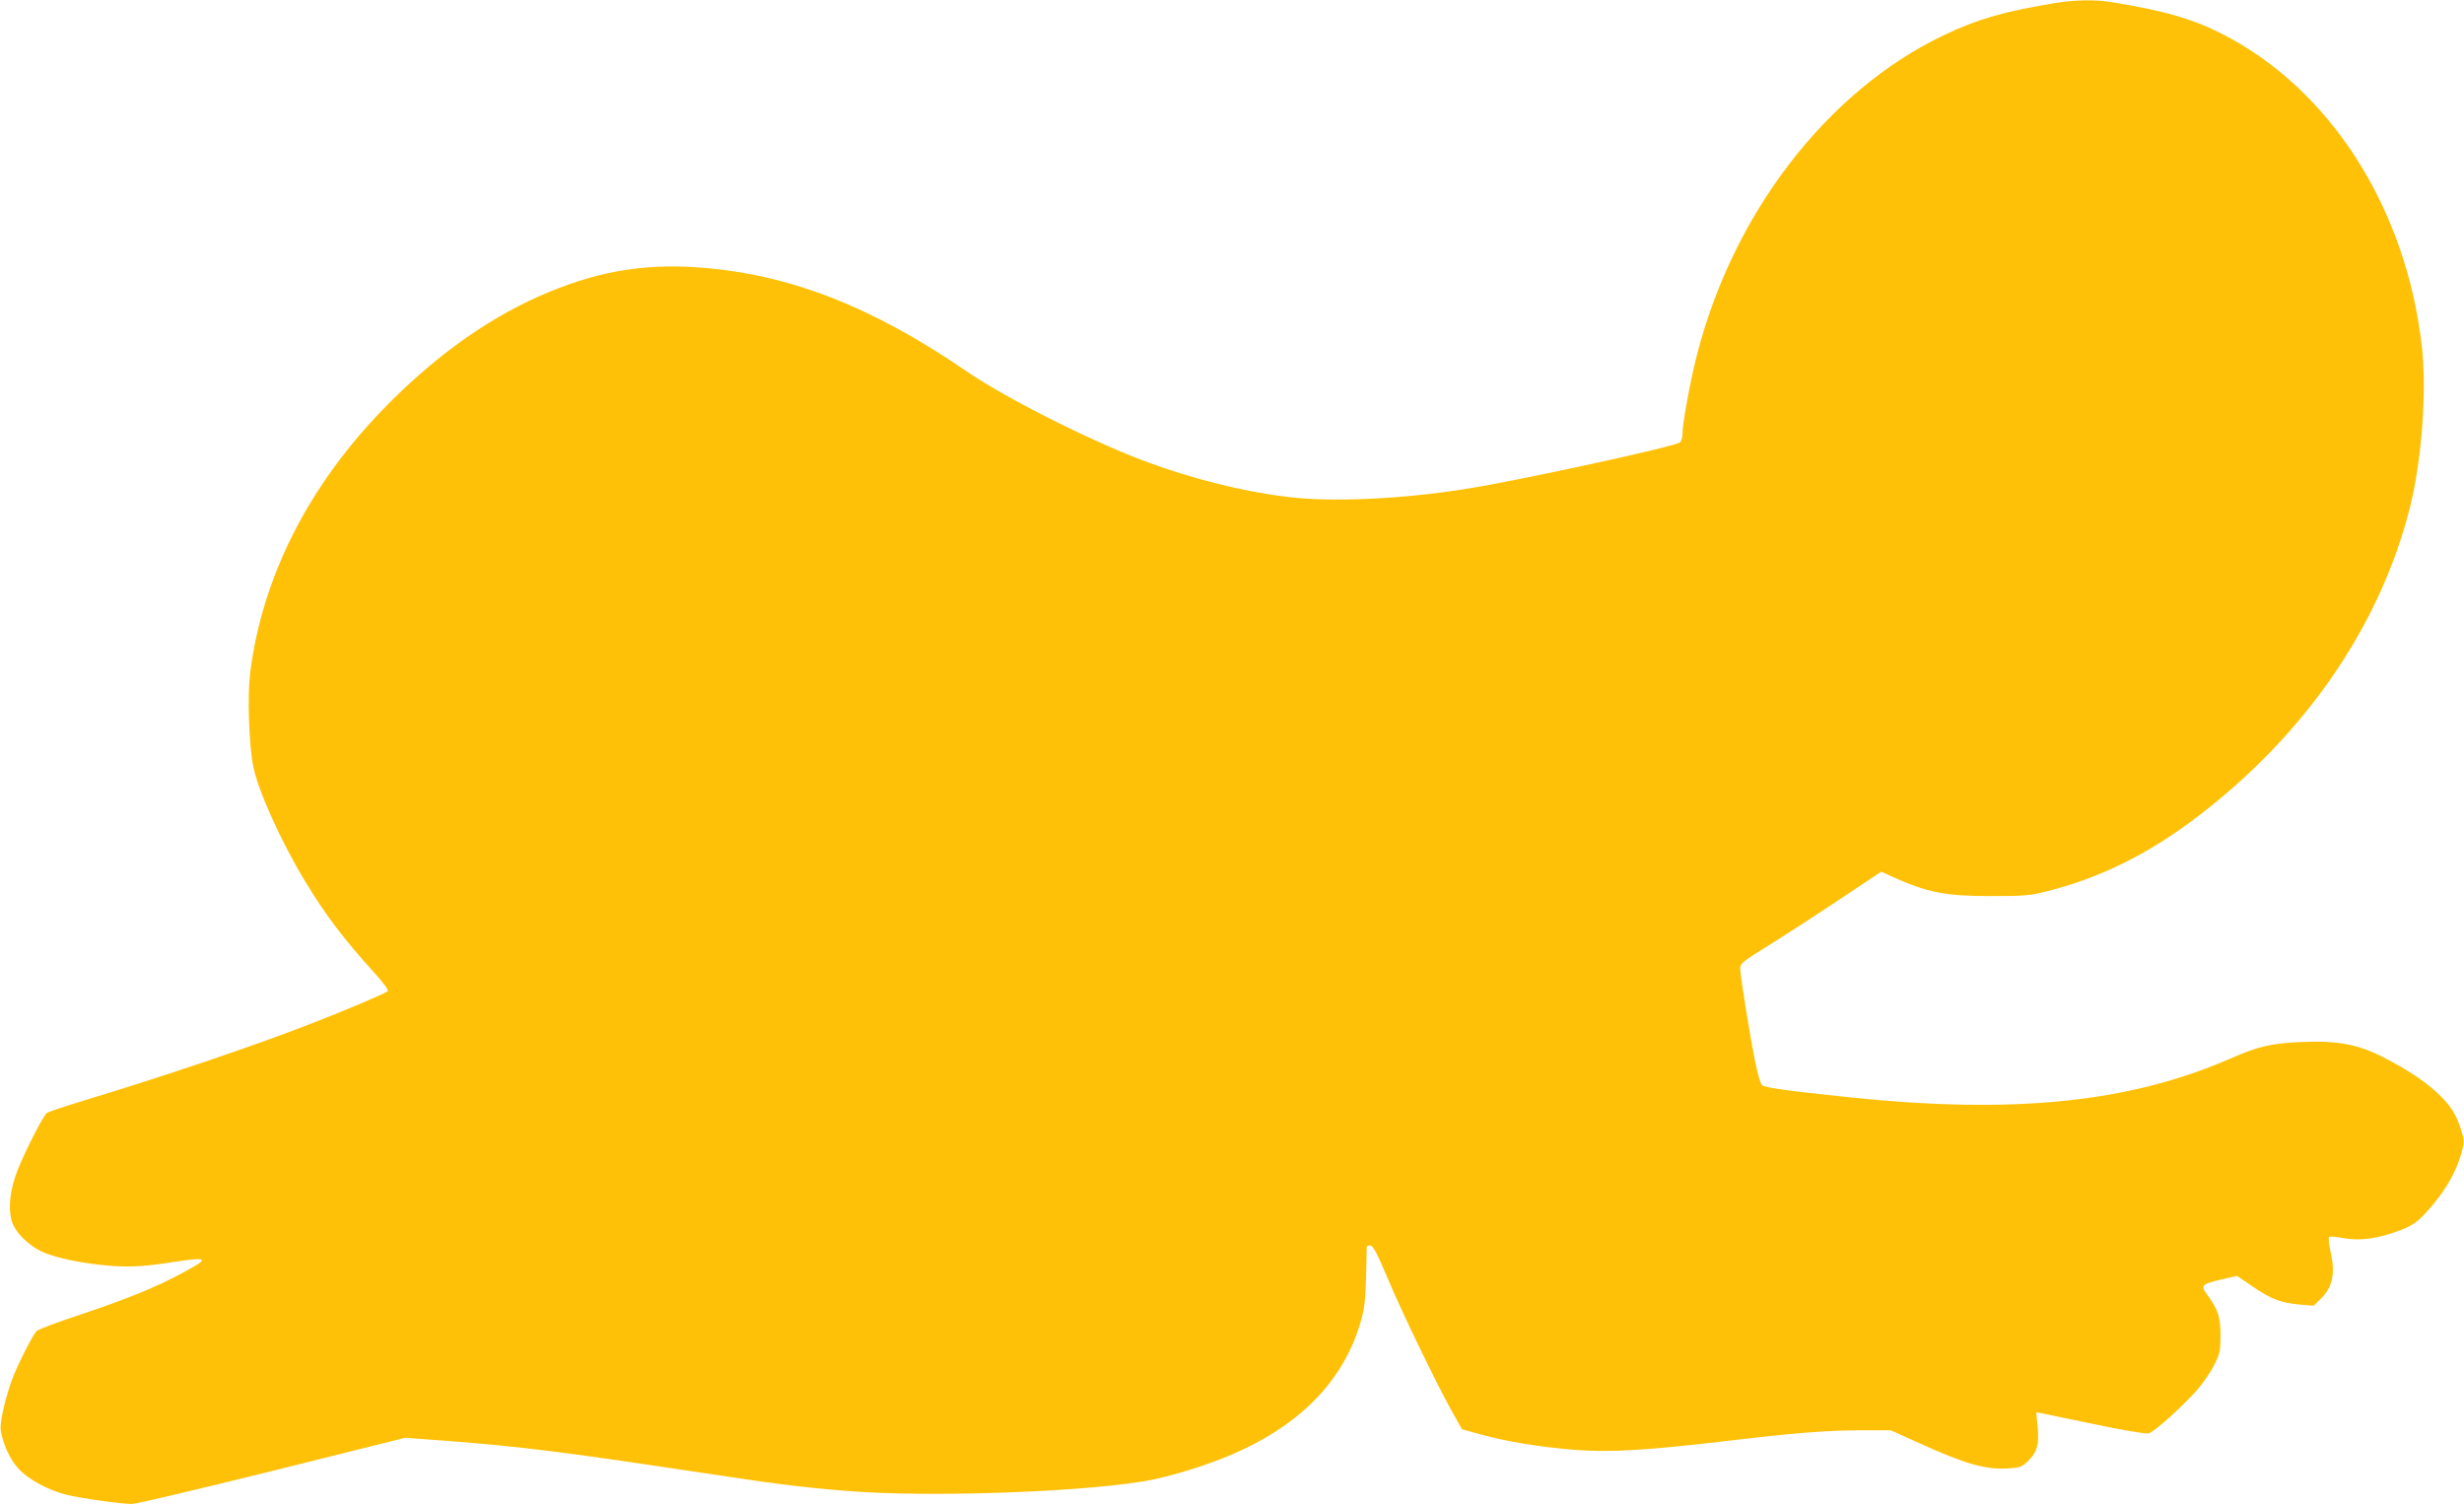 <?xml version="1.0" standalone="no"?>
<!DOCTYPE svg PUBLIC "-//W3C//DTD SVG 20010904//EN"
 "http://www.w3.org/TR/2001/REC-SVG-20010904/DTD/svg10.dtd">
<svg version="1.0" xmlns="http://www.w3.org/2000/svg"
 width="1280pt" height="782pt" viewBox="0 0 1280 782"
 preserveAspectRatio="xMidYMid meet">
<g transform="translate(0,782) scale(0.1,-0.1)"
fill="#ffc107" stroke="none">
<path d="M10675 7804 c-267 -44 -404 -84 -580 -168 -603 -289 -1092 -923
-1280 -1661 -35 -137 -75 -355 -75 -410 0 -18 -6 -37 -13 -43 -26 -22 -821
-195 -1107 -241 -335 -54 -704 -71 -935 -42 -232 28 -500 96 -740 186 -285
107 -723 328 -928 469 -488 334 -916 501 -1379 536 -302 23 -552 -22 -842
-151 -280 -125 -551 -322 -807 -586 -391 -404 -629 -877 -690 -1373 -14 -118
-6 -364 16 -478 24 -126 142 -388 268 -597 105 -175 201 -301 361 -478 47 -52
76 -91 70 -96 -12 -12 -233 -105 -404 -171 -307 -119 -757 -271 -1200 -405
-85 -26 -161 -52 -167 -57 -19 -15 -109 -191 -149 -290 -41 -102 -53 -198 -34
-268 16 -62 97 -140 176 -170 73 -27 161 -46 279 -60 131 -15 214 -12 359 10
214 33 223 27 73 -53 -136 -74 -290 -136 -535 -218 -112 -37 -211 -74 -221
-83 -22 -20 -106 -188 -133 -265 -37 -109 -60 -215 -54 -253 12 -73 49 -152
94 -200 51 -54 152 -109 247 -133 72 -18 284 -48 340 -48 22 0 351 78 730 172
l690 172 215 -16 c368 -28 605 -57 1280 -159 429 -65 560 -82 798 -101 443
-37 1305 -3 1602 61 153 34 331 94 459 155 320 152 521 370 607 654 26 88 29
121 34 398 0 4 8 7 18 7 14 0 34 -37 87 -162 74 -179 266 -574 342 -708 l48
-85 98 -27 c133 -37 313 -66 490 -80 183 -14 377 -2 791 47 356 42 518 55 704
55 l144 0 146 -66 c242 -110 348 -140 466 -132 58 3 70 8 101 38 47 46 59 86
50 177 l-7 76 29 -5 c15 -3 141 -29 280 -58 143 -30 261 -50 275 -46 29 7 176
140 252 226 31 36 71 94 89 130 29 59 32 73 32 155 0 96 -14 135 -72 213 -33
44 -23 53 80 76 l78 18 82 -56 c97 -66 146 -84 244 -93 l72 -6 40 39 c60 61
74 134 46 249 -7 33 -10 64 -6 68 5 5 36 3 70 -4 80 -15 161 -7 260 26 103 34
132 54 208 145 73 87 124 178 149 268 16 61 16 66 0 120 -25 80 -56 130 -118
188 -69 66 -158 125 -282 189 -135 70 -242 90 -430 82 -159 -7 -223 -22 -372
-87 -526 -229 -1128 -290 -1989 -199 -305 32 -429 49 -442 62 -7 7 -22 57 -33
112 -28 134 -80 456 -80 493 0 27 11 36 143 118 78 48 243 155 366 237 l224
149 58 -27 c183 -82 275 -100 509 -100 179 0 204 2 302 27 266 68 513 189 758
374 570 429 964 1000 1120 1621 61 247 87 599 61 833 -82 724 -480 1343 -1044
1627 -153 77 -298 118 -568 162 -84 14 -191 12 -294 -5z"/>
</g>
</svg>
